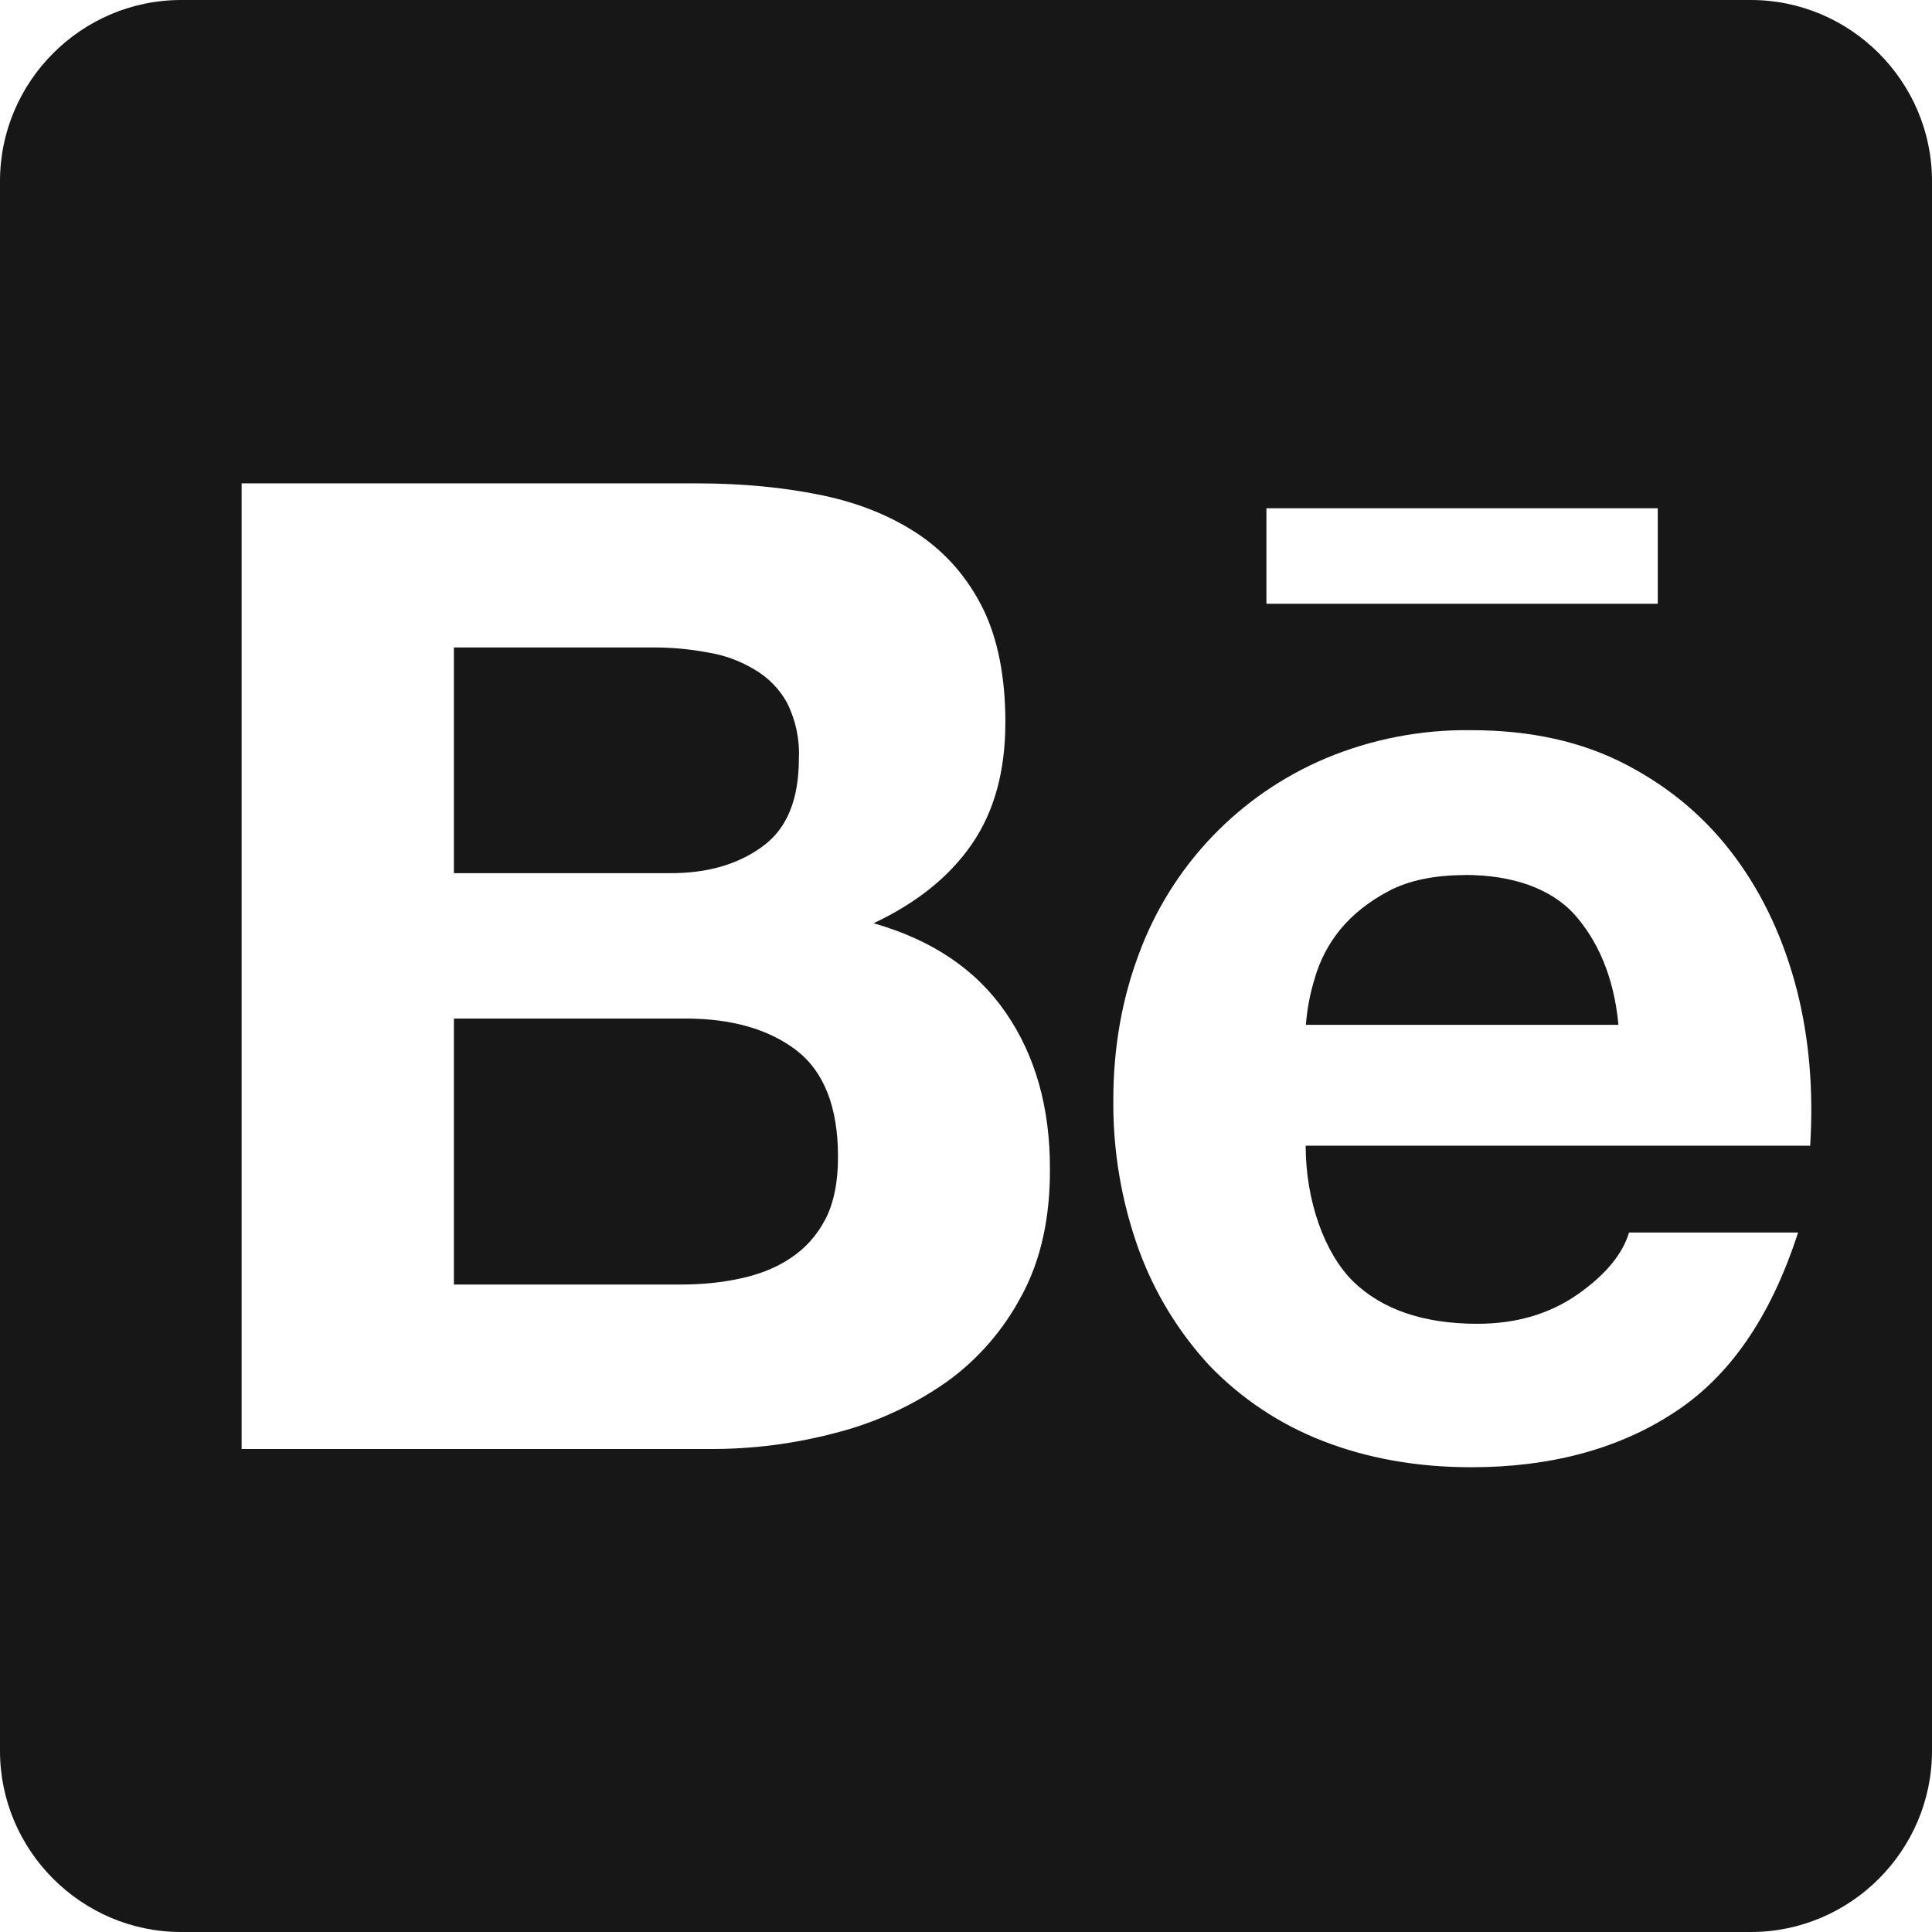 <svg width="100" height="100" viewBox="0 0 100 100" fill="none" xmlns="http://www.w3.org/2000/svg">
<g clip-path="url(#clip0_826_157)">
<path d="M39.475 43.806C40.744 42.887 41.35 41.362 41.35 39.256C41.395 38.264 41.186 37.277 40.744 36.387C40.347 35.663 39.759 35.062 39.044 34.65C38.3 34.202 37.477 33.903 36.619 33.769C35.685 33.593 34.737 33.508 33.788 33.512H23.494V45.194H34.625C36.581 45.212 38.206 44.744 39.475 43.806ZM41.212 54.356C39.769 53.262 37.856 52.719 35.469 52.719H23.494V66.487H35.231C36.325 66.487 37.344 66.387 38.319 66.175C39.294 65.962 40.175 65.625 40.919 65.119C41.663 64.631 42.269 63.969 42.712 63.125C43.156 62.281 43.375 61.194 43.375 59.881C43.375 57.306 42.656 55.469 41.212 54.356Z" fill="#171717"/>
<path d="M90.625 0H9.375C4.219 0 0 4.219 0 9.375V90.625C0 95.781 4.219 100 9.375 100H90.625C95.781 100 100 95.781 100 90.625V9.375C100 4.219 95.781 0 90.625 0ZM65.55 26.306H85.806V31.25H65.55V26.306ZM52.894 67.031C51.955 68.832 50.603 70.384 48.95 71.562C47.226 72.761 45.302 73.641 43.269 74.162C41.14 74.727 38.946 75.009 36.744 75H12.506V25.019H36.062C38.444 25.019 40.612 25.231 42.587 25.644C44.544 26.056 46.219 26.756 47.625 27.712C49.013 28.669 50.106 29.938 50.888 31.519C51.65 33.081 52.038 35.056 52.038 37.381C52.038 39.9 51.469 41.987 50.319 43.669C49.169 45.35 47.487 46.712 45.219 47.788C48.306 48.669 50.569 50.231 52.075 52.438C53.6 54.663 54.344 57.337 54.344 60.462C54.362 63.019 53.875 65.206 52.9 67.025L52.894 67.031ZM93.694 59.3H67.581C67.581 62.15 68.556 64.869 70.044 66.331C71.531 67.775 73.675 68.519 76.469 68.519C78.481 68.519 80.2 68.013 81.662 66.994C83.106 65.981 83.987 64.906 84.319 63.794H93.069C91.662 68.15 89.531 71.256 86.625 73.131C83.756 75.006 80.237 75.944 76.156 75.944C73.306 75.944 70.744 75.475 68.444 74.575C66.239 73.717 64.248 72.391 62.606 70.688C60.991 68.94 59.741 66.888 58.931 64.65C58.044 62.176 57.602 59.565 57.625 56.938C57.625 54.225 58.075 51.7 58.956 49.356C59.79 47.103 61.076 45.044 62.736 43.307C64.396 41.57 66.393 40.192 68.606 39.256C70.992 38.256 73.558 37.758 76.144 37.794C79.213 37.794 81.888 38.381 84.188 39.587C86.475 40.781 88.35 42.381 89.831 44.394C91.312 46.406 92.35 48.694 93.013 51.269C93.656 53.806 93.869 56.487 93.694 59.3Z" fill="#171717"/>
<path d="M75.838 45.294C74.256 45.294 72.925 45.569 71.894 46.113C70.862 46.656 70.019 47.325 69.375 48.106C68.76 48.858 68.307 49.728 68.044 50.663C67.805 51.437 67.654 52.236 67.594 53.044H83.769C83.537 50.506 82.656 48.631 81.481 47.319C80.269 45.988 78.281 45.288 75.838 45.288V45.294Z" fill="#171717"/>
</g>
<defs>
<clipPath id="clip0_826_157">
<rect width="100" height="100" fill="white"/>
</clipPath>
</defs>
</svg>
